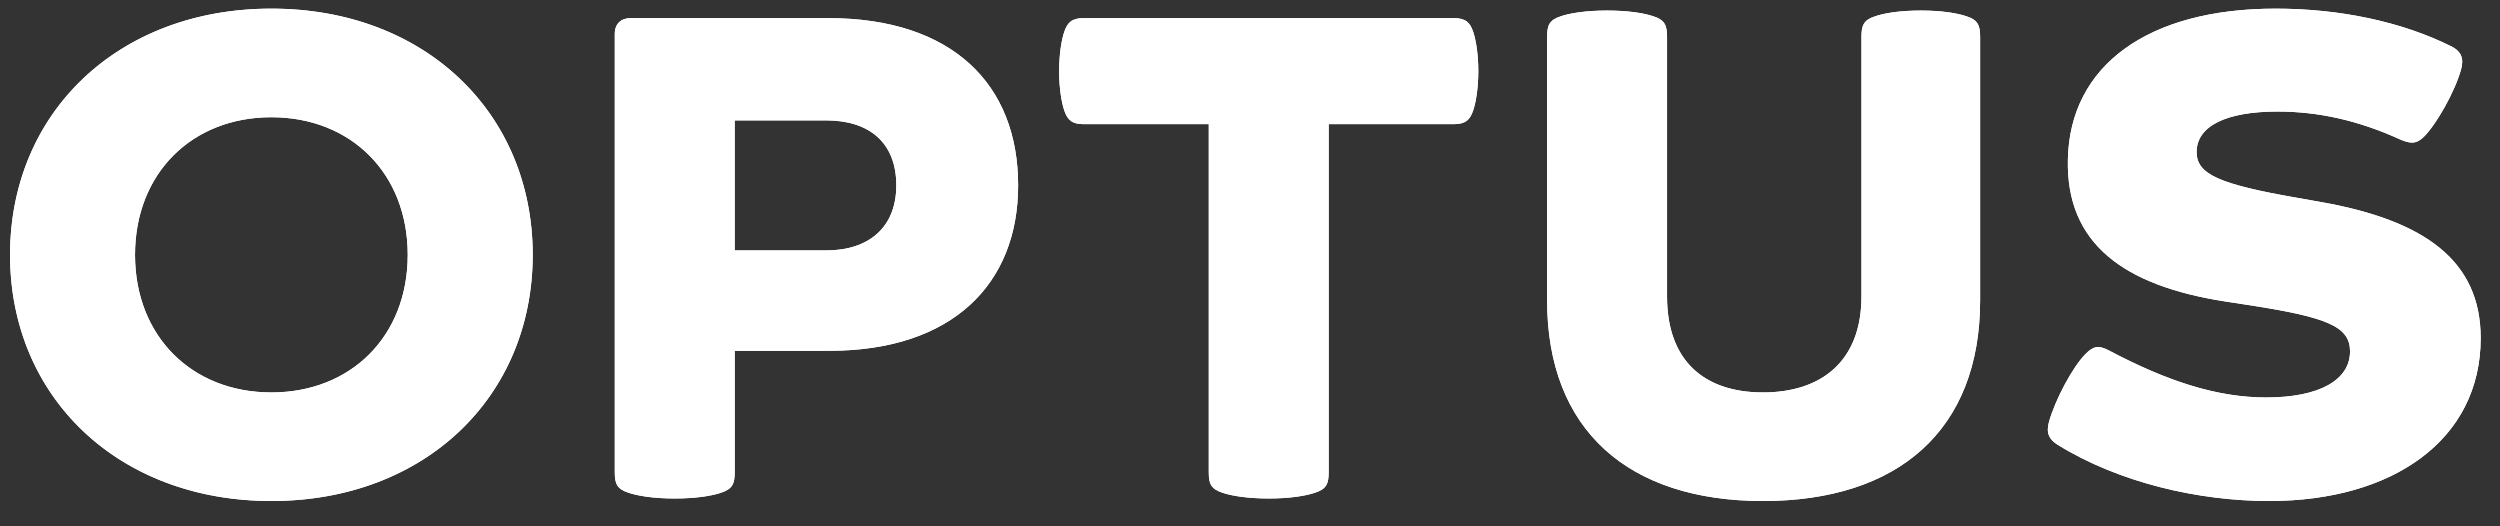 <svg viewBox="0 0 133 28" xmlns="http://www.w3.org/2000/svg" xml:space="preserve" fill-rule="evenodd" clip-rule="evenodd" stroke-linejoin="round" stroke-miterlimit="2"><rect x="0" y="0" width="133" height="28" fill="#333333" stroke="none"/><g transform="matrix(.353 0 0 -.353 -56.194 63.355)"><clipPath id="a"><path d="M160.706 103.967h372.348v74.203H160.706z"/></clipPath><g clip-path="url(#a)"><path d="M439.726 134.792c0-9.797-6.089-14.46-14.842-14.46-8.75 0-14.457 4.663-14.457 14.46v39.099c0 1.712-.287 2.57-2.094 3.141-1.428.476-3.806.854-6.947.854-3.137 0-5.518-.378-6.943-.854-1.806-.571-2.093-1.429-2.093-3.141v-39.67c0-19.597 12.272-30.251 32.534-30.251 20.36 0 32.727 10.654 32.727 30.251v39.67c0 1.712-.288 2.57-2.094 3.141-1.425.476-3.708.854-6.849.854-3.14 0-5.423-.378-6.848-.854-1.807-.571-2.094-1.429-2.094-3.141v-39.099ZM350.397 104.35c3.141 0 5.518.382 6.943.858 1.81.571 2.094 1.425 2.094 3.137v52.418h18.837c1.807 0 2.472.665 2.948 2.094.382 1.142.764 3.235.764 5.896 0 2.665-.382 4.759-.764 5.9-.476 1.425-1.141 2.094-2.948 2.094h-55.748c-1.807 0-2.472-.669-2.948-2.094-.382-1.141-.764-3.235-.764-5.9 0-2.661.382-4.754.764-5.896.476-1.429 1.141-2.094 2.948-2.094h18.837v-52.418c0-1.712.284-2.566 2.094-3.137 1.425-.476 3.802-.858 6.943-.858M200.089 120.332c-11.985 0-20.549 8.466-20.549 20.738s8.564 20.739 20.549 20.739c11.989 0 20.549-8.467 20.549-20.739s-8.56-20.738-20.549-20.738m0 57.842c-23.116 0-39.386-15.7-39.386-37.104 0-21.403 16.27-37.1 39.386-37.1 23.116 0 39.386 15.697 39.386 37.1 0 21.404-16.27 37.104-39.386 37.104M283.71 141.736h-13.795v19.597h13.795c6.467 0 10.56-3.33 10.56-9.8 0-6.278-4.093-9.797-10.56-9.797m.287 35.01h-29.779c-1.425 0-2.377-.858-2.377-2.381v-66.021c0-1.712.283-2.566 2.094-3.137 1.425-.476 3.806-.858 6.943-.858 3.141 0 5.518.382 6.943.858 1.81.571 2.094 1.425 2.094 3.137v18.266h14.271c18.55 0 28.445 10.084 28.445 24.923 0 15.223-9.895 25.213-28.634 25.213M469.312 112.436c9.23-5.707 21.214-8.466 31.869-8.466 18.648 0 31.869 9.226 31.869 24.544 0 11.702-8.466 17.79-24.257 20.546l-3.235.574c-12.083 2.09-15.319 3.613-15.319 6.943 0 3.901 4.471 6.089 12.178 6.089 6.183 0 12.178-1.334 18.455-4.188 1.523-.665 2.476-.759 3.617.382 1.901 1.901 4.66 6.754 5.613 10.178.476 1.712-.095 2.759-1.429 3.424-7.608 3.806-17.027 5.711-26.54 5.711-19.218 0-31.014-8.564-31.298-22.737-.287-12.654 8.372-19.026 23.781-21.404l3.711-.57c11.702-1.811 15.032-3.236 15.032-6.947 0-4.282-4.566-6.943-12.654-6.943-7.419 0-14.933 2.472-23.592 7.037-1.618.858-2.377.764-3.613-.476-1.905-1.901-4.57-6.848-5.522-10.273-.473-1.712.098-2.664 1.334-3.424" fill="#fff" fill-rule="nonzero"/></g></g><g transform="matrix(.353 0 0 -.353 -56.194 63.355)"><clipPath id="b"><path d="M160.706 103.967h372.348v74.203H160.706z"/></clipPath><g clip-path="url(#b)"><path d="M439.726 134.792c0-9.797-6.089-14.46-14.842-14.46-8.75 0-14.457 4.663-14.457 14.46v39.099c0 1.712-.287 2.57-2.094 3.141-1.428.476-3.806.854-6.947.854-3.137 0-5.518-.378-6.943-.854-1.806-.571-2.093-1.429-2.093-3.141v-39.67c0-19.597 12.272-30.251 32.534-30.251 20.36 0 32.727 10.654 32.727 30.251v39.67c0 1.712-.288 2.57-2.094 3.141-1.425.476-3.708.854-6.849.854-3.14 0-5.423-.378-6.848-.854-1.807-.571-2.094-1.429-2.094-3.141v-39.099ZM350.397 104.35c3.141 0 5.518.382 6.943.858 1.81.571 2.094 1.425 2.094 3.137v52.418h18.837c1.807 0 2.472.665 2.948 2.094.382 1.142.764 3.235.764 5.896 0 2.665-.382 4.759-.764 5.9-.476 1.425-1.141 2.094-2.948 2.094h-55.748c-1.807 0-2.472-.669-2.948-2.094-.382-1.141-.764-3.235-.764-5.9 0-2.661.382-4.754.764-5.896.476-1.429 1.141-2.094 2.948-2.094h18.837v-52.418c0-1.712.284-2.566 2.094-3.137 1.425-.476 3.802-.858 6.943-.858M200.089 120.332c-11.985 0-20.549 8.466-20.549 20.738s8.564 20.739 20.549 20.739c11.989 0 20.549-8.467 20.549-20.739s-8.56-20.738-20.549-20.738m0 57.842c-23.116 0-39.386-15.7-39.386-37.104 0-21.403 16.27-37.1 39.386-37.1 23.116 0 39.386 15.697 39.386 37.1 0 21.404-16.27 37.104-39.386 37.104M283.71 141.736h-13.795v19.597h13.795c6.467 0 10.56-3.33 10.56-9.8 0-6.278-4.093-9.797-10.56-9.797m.287 35.01h-29.779c-1.425 0-2.377-.858-2.377-2.381v-66.021c0-1.712.283-2.566 2.094-3.137 1.425-.476 3.806-.858 6.943-.858 3.141 0 5.518.382 6.943.858 1.81.571 2.094 1.425 2.094 3.137v18.266h14.271c18.55 0 28.445 10.084 28.445 24.923 0 15.223-9.895 25.213-28.634 25.213M469.312 112.436c9.23-5.707 21.214-8.466 31.869-8.466 18.648 0 31.869 9.226 31.869 24.544 0 11.702-8.466 17.79-24.257 20.546l-3.235.574c-12.083 2.09-15.319 3.613-15.319 6.943 0 3.901 4.471 6.089 12.178 6.089 6.183 0 12.178-1.334 18.455-4.188 1.523-.665 2.476-.759 3.617.382 1.901 1.901 4.66 6.754 5.613 10.178.476 1.712-.095 2.759-1.429 3.424-7.608 3.806-17.027 5.711-26.54 5.711-19.218 0-31.014-8.564-31.298-22.737-.287-12.654 8.372-19.026 23.781-21.404l3.711-.57c11.702-1.811 15.032-3.236 15.032-6.947 0-4.282-4.566-6.943-12.654-6.943-7.419 0-14.933 2.472-23.592 7.037-1.618.858-2.377.764-3.613-.476-1.905-1.901-4.57-6.848-5.522-10.273-.473-1.712.098-2.664 1.334-3.424" fill="#fff" fill-rule="nonzero"/></g></g></svg>